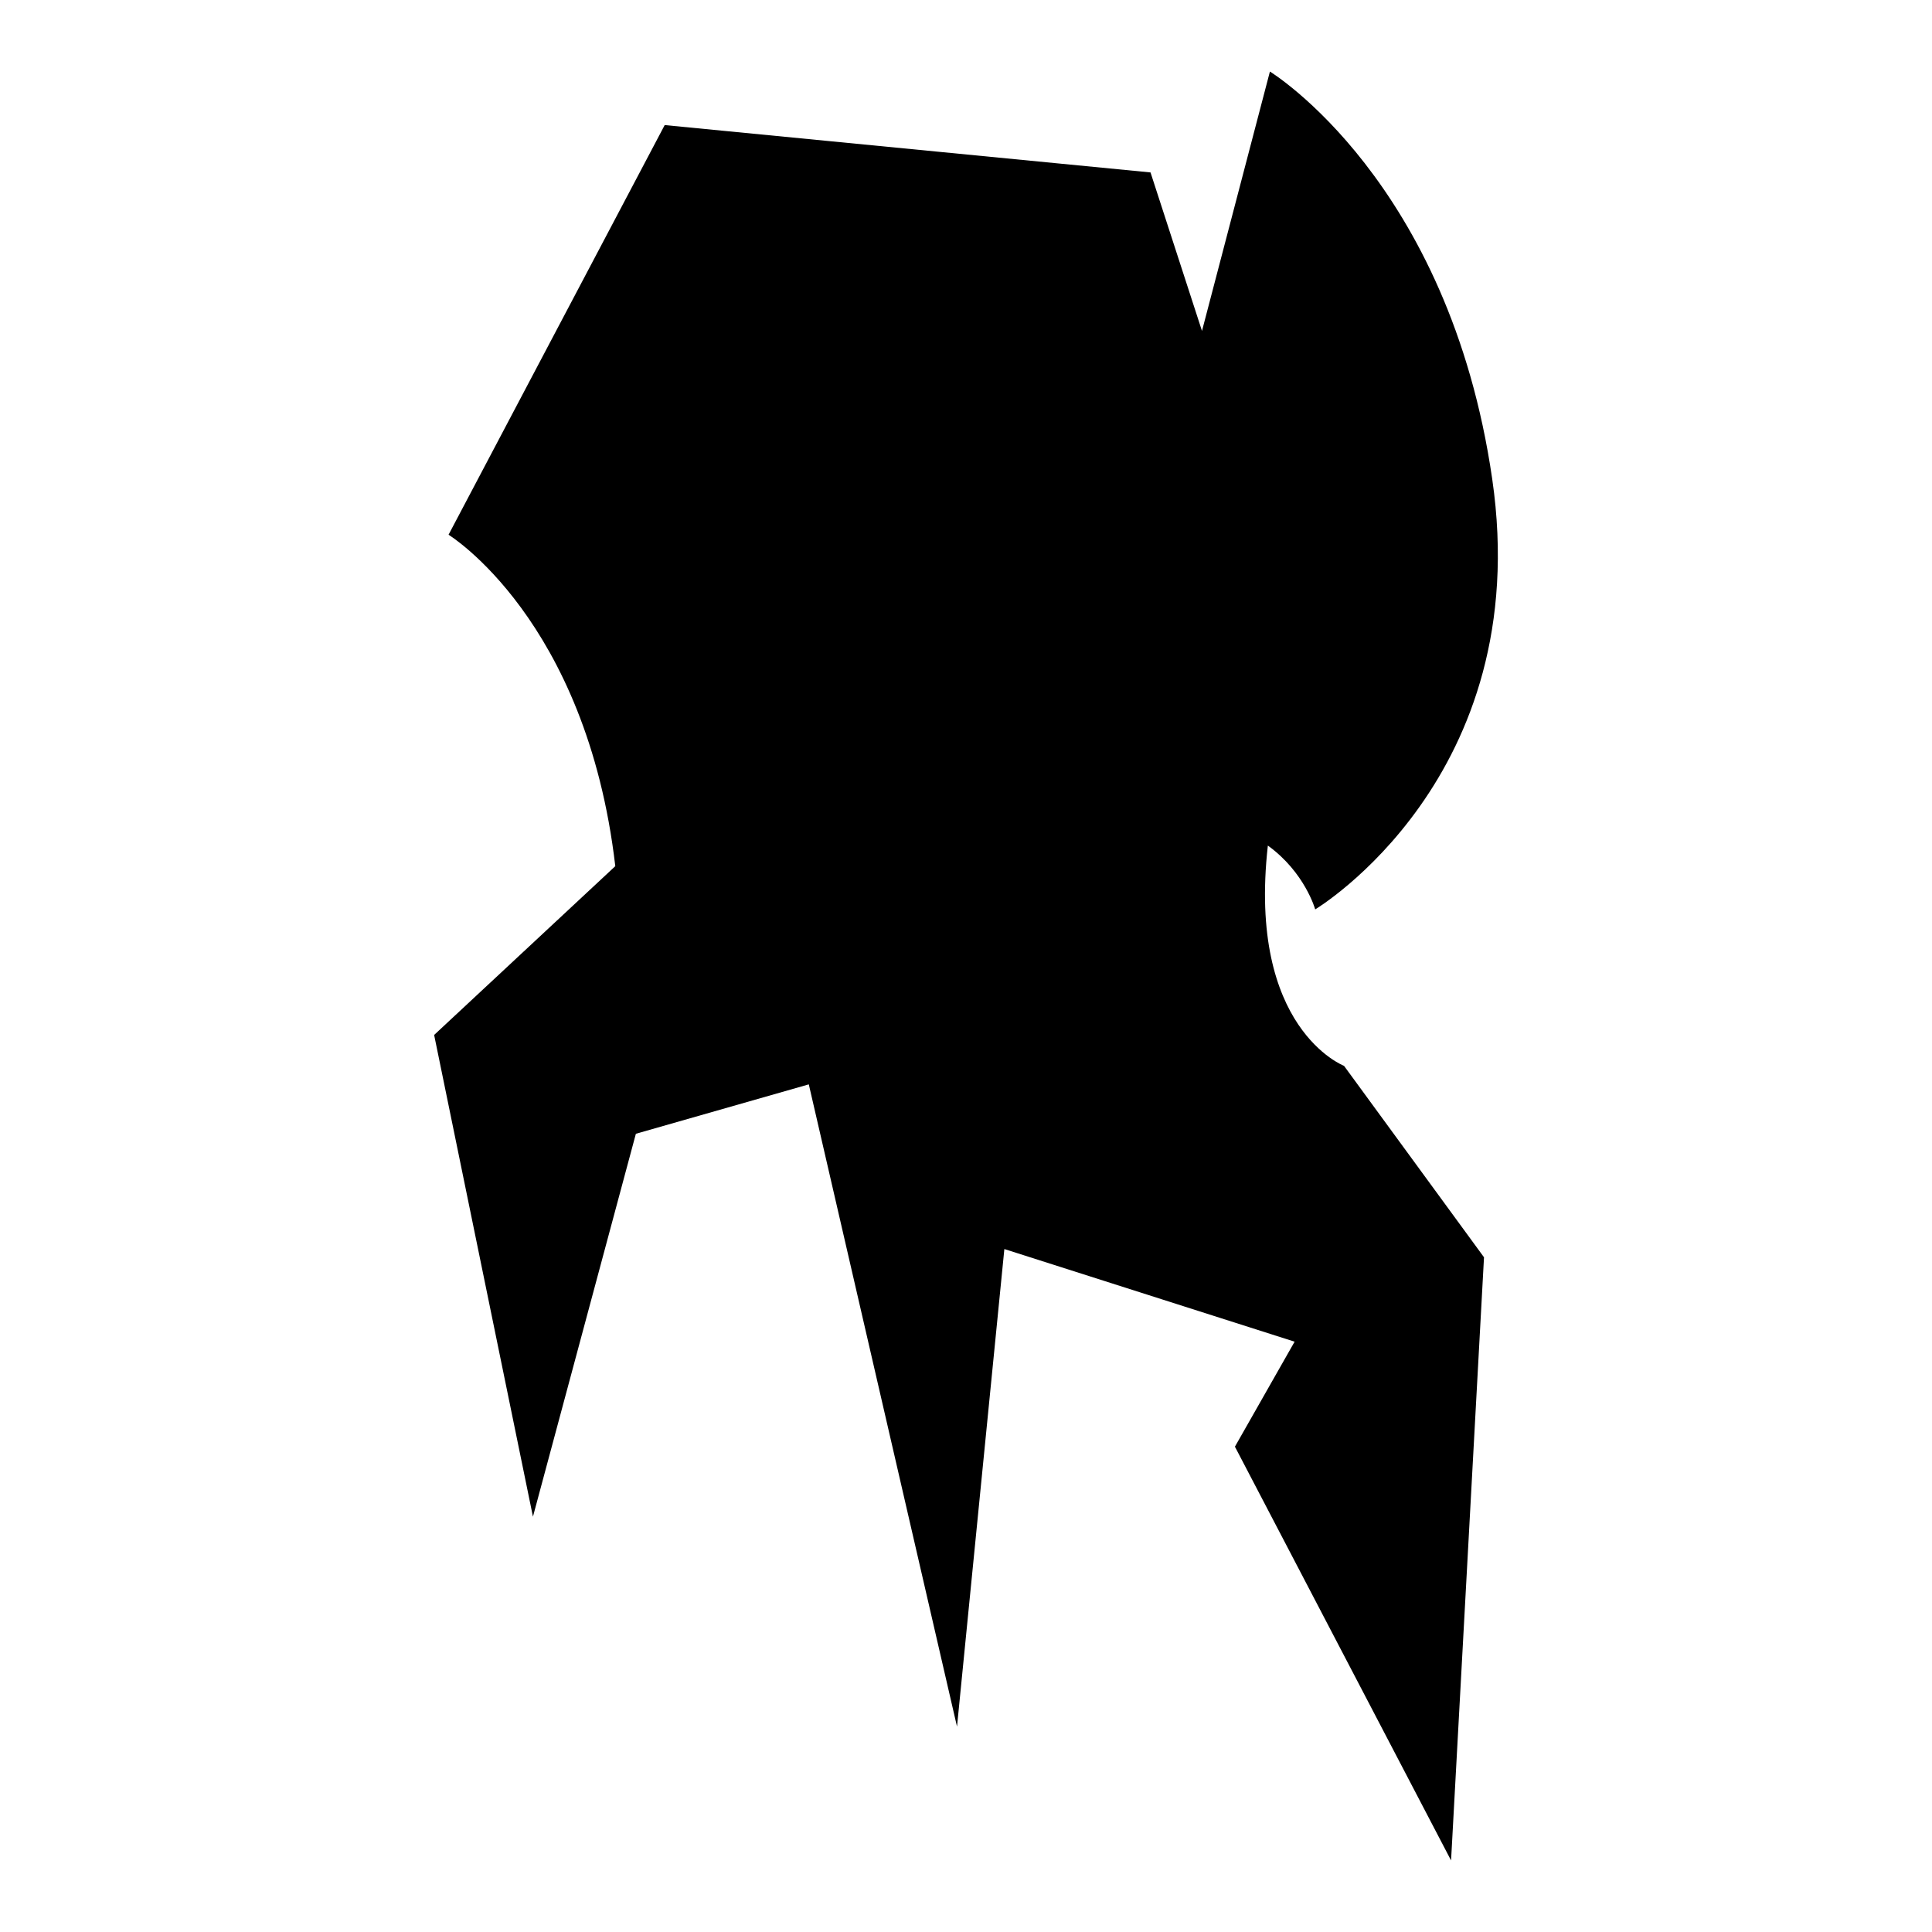 <?xml version="1.0" encoding="iso-8859-1"?>
<!-- Generator: Adobe Illustrator 27.7.0, SVG Export Plug-In . SVG Version: 6.00 Build 0)  -->
<svg version="1.1" id="Ebene_2" xmlns="http://www.w3.org/2000/svg" xmlns:xlink="http://www.w3.org/1999/xlink" x="0px" y="0px"
	 viewBox="0 0 1080 1080" style="enable-background:new 0 0 1080 1080;" xml:space="preserve">
<path d="M371.57,69.919L250.742,298.918c0,0,77.1,47.181,93.211,185.27L242.686,578.55l55.236,269.275l57.537-214.039l96.663-27.618
	l82.854,359.033l26.467-266.974l162.255,51.784L690.327,808.7L811.156,1040l18.412-337.169l-78.251-107.02
	c0,0-54.085-20.713-42.578-123.13c20.714,14.96,26.467,35.673,26.467,35.673s123.13-73.648,98.964-240.506S709.89,40,709.89,40
	l-37.975,144.994l-28.769-88.608L371.57,69.919z"/>
</svg>
